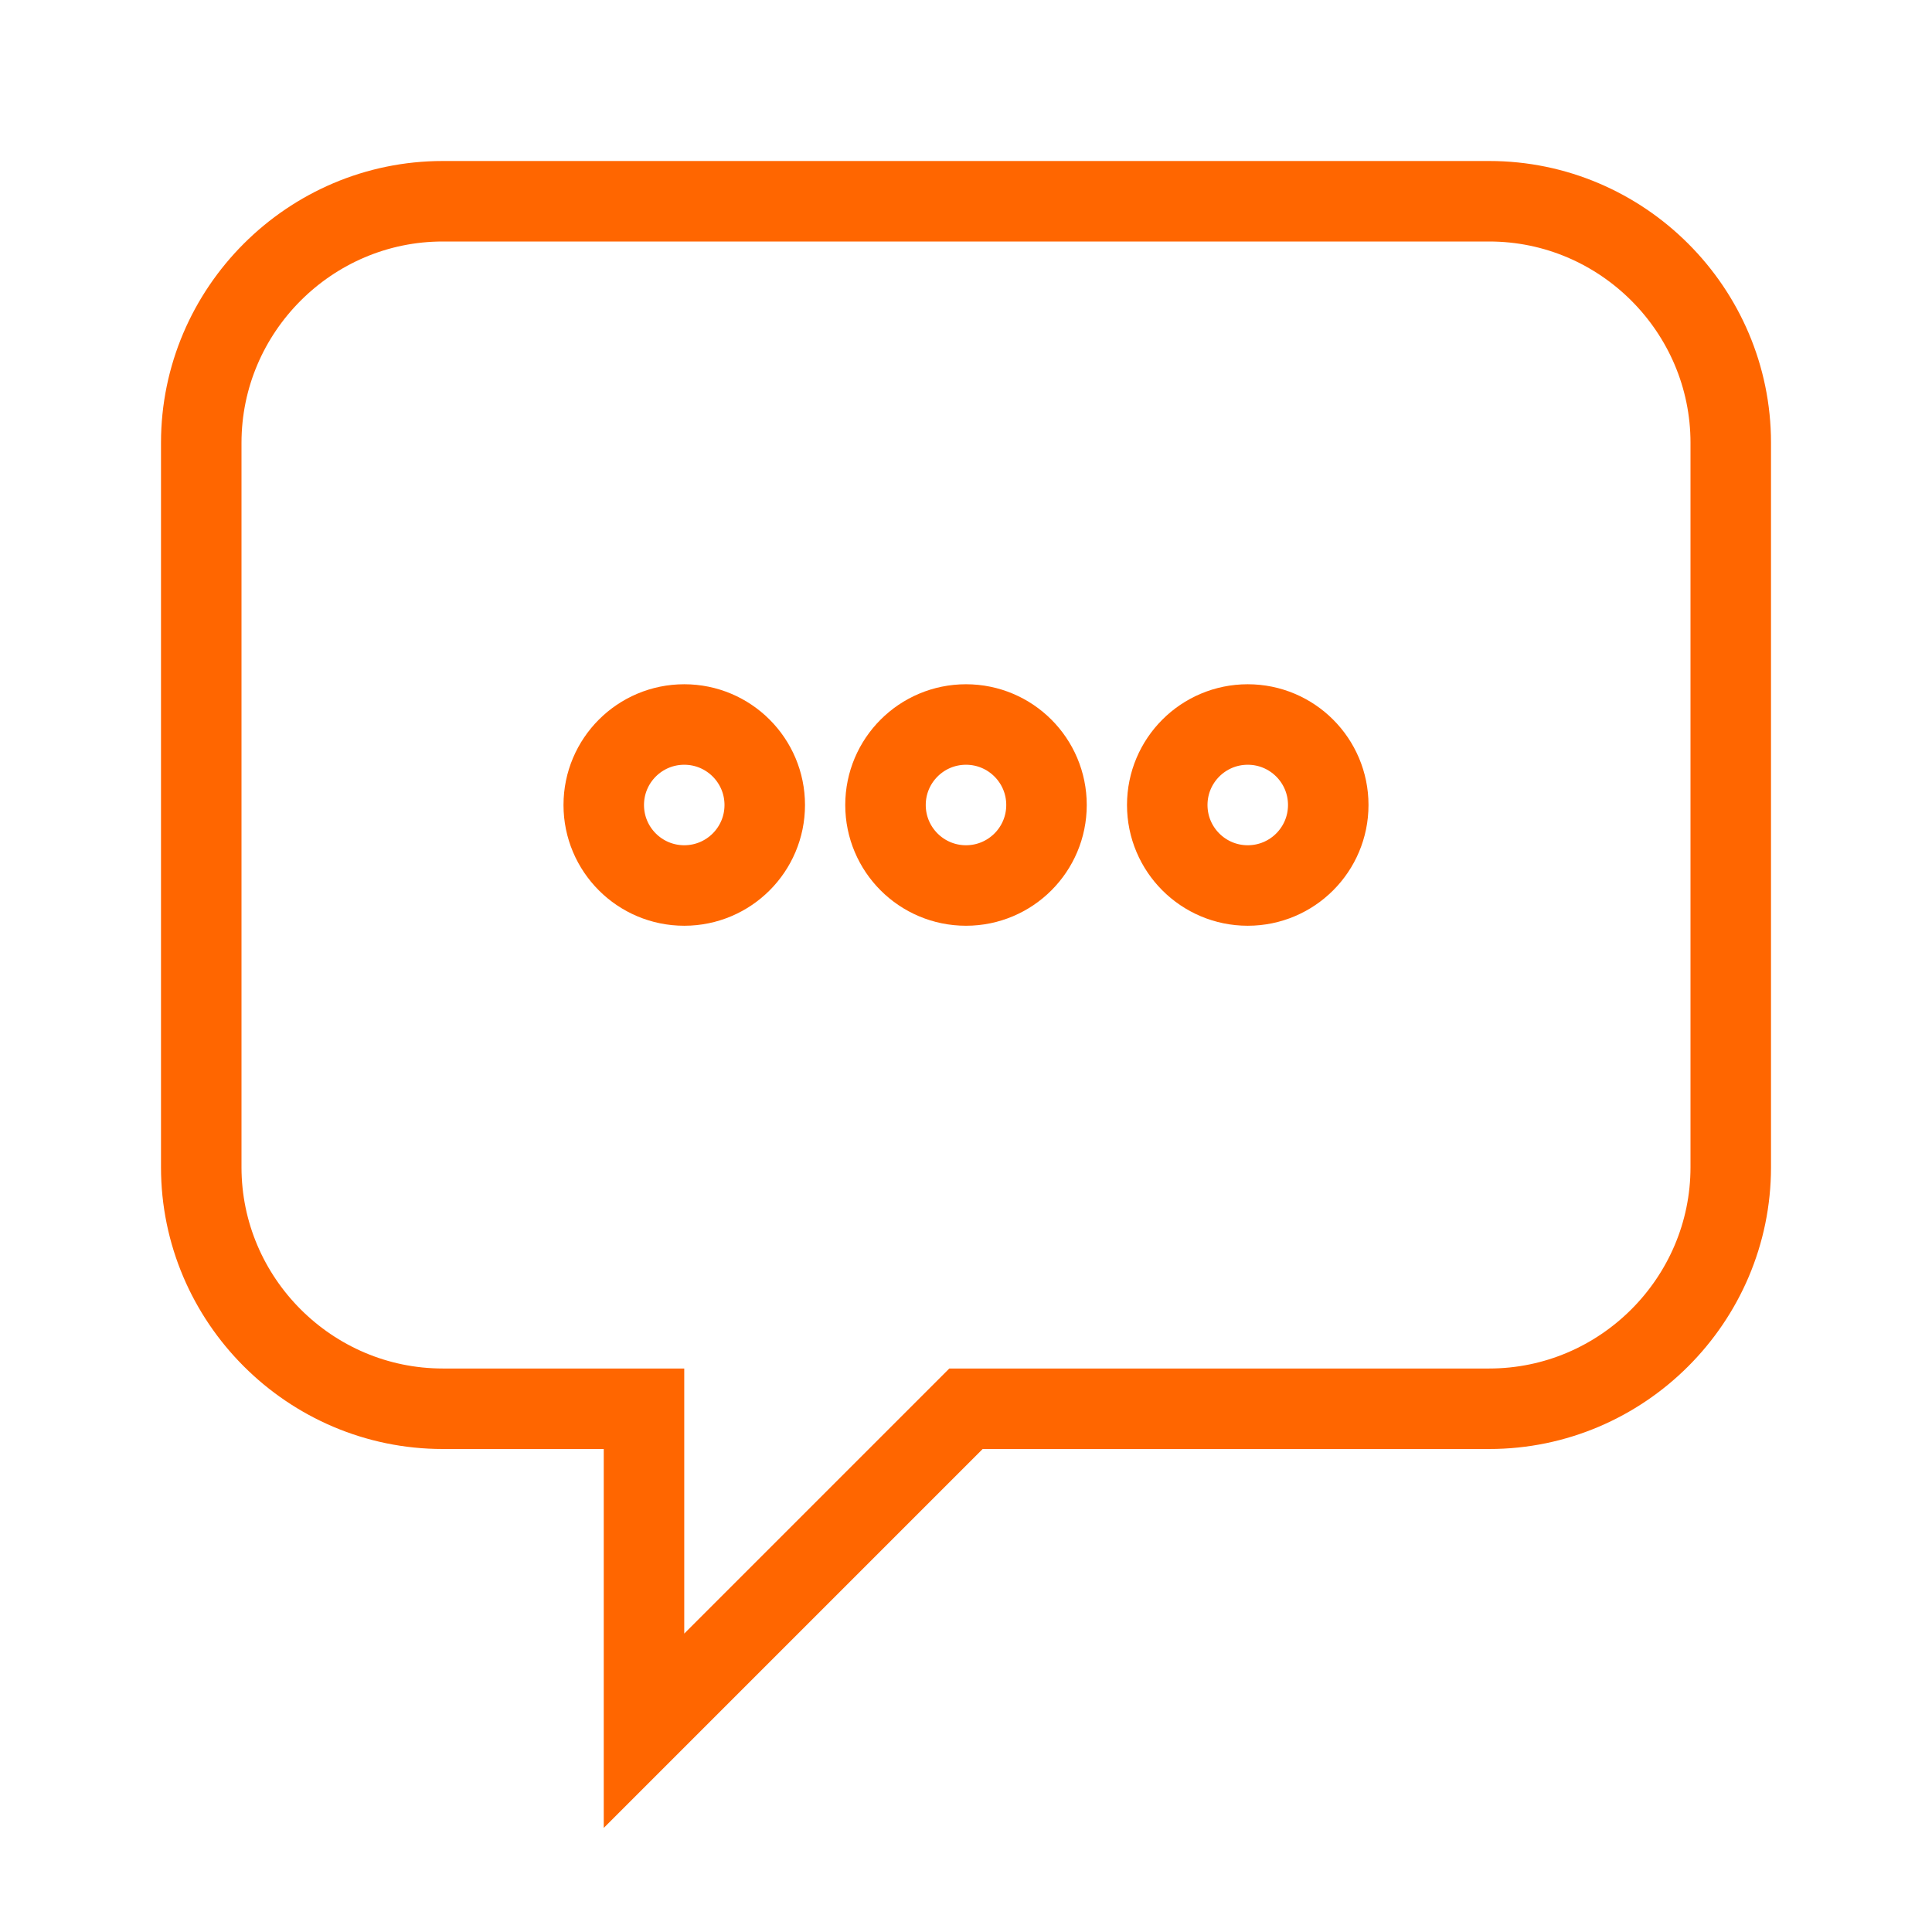 <?xml version="1.0" encoding="utf-8"?>
<!-- Generator: Adobe Illustrator 19.0.0, SVG Export Plug-In . SVG Version: 6.00 Build 0)  -->
<svg version="1.1" id="Layer_1" xmlns="http://www.w3.org/2000/svg" xmlns:xlink="http://www.w3.org/1999/xlink" x="0px" y="0px"
	 width="48px" height="48px" viewBox="0 0 48 48" style="enable-background:new 0 0 48 48;" xml:space="preserve">
<style type="text/css">
	.st0{fill:none;stroke:#FF6600;stroke-width:2;stroke-miterlimit:10;}
	.st1{fill:none;}
</style>
<g>
	<path class="st0" d="M43,29c0,3.3-2.7,6-6,6H24l-8,8l0-8h-5c-3.3,0-6-2.7-6-6V11c0-3.3,2.7-6,6-6h26c3.3,0,6,2.7,6,6V29z"/>
	<g>
		<circle class="st0" cx="17" cy="20" r="2"/>
		<circle class="st0" cx="24" cy="20" r="2"/>
		<circle class="st0" cx="31" cy="20" r="2"/>
	</g>
	<rect class="st1" width="48" height="48"/>
</g>
</svg>
